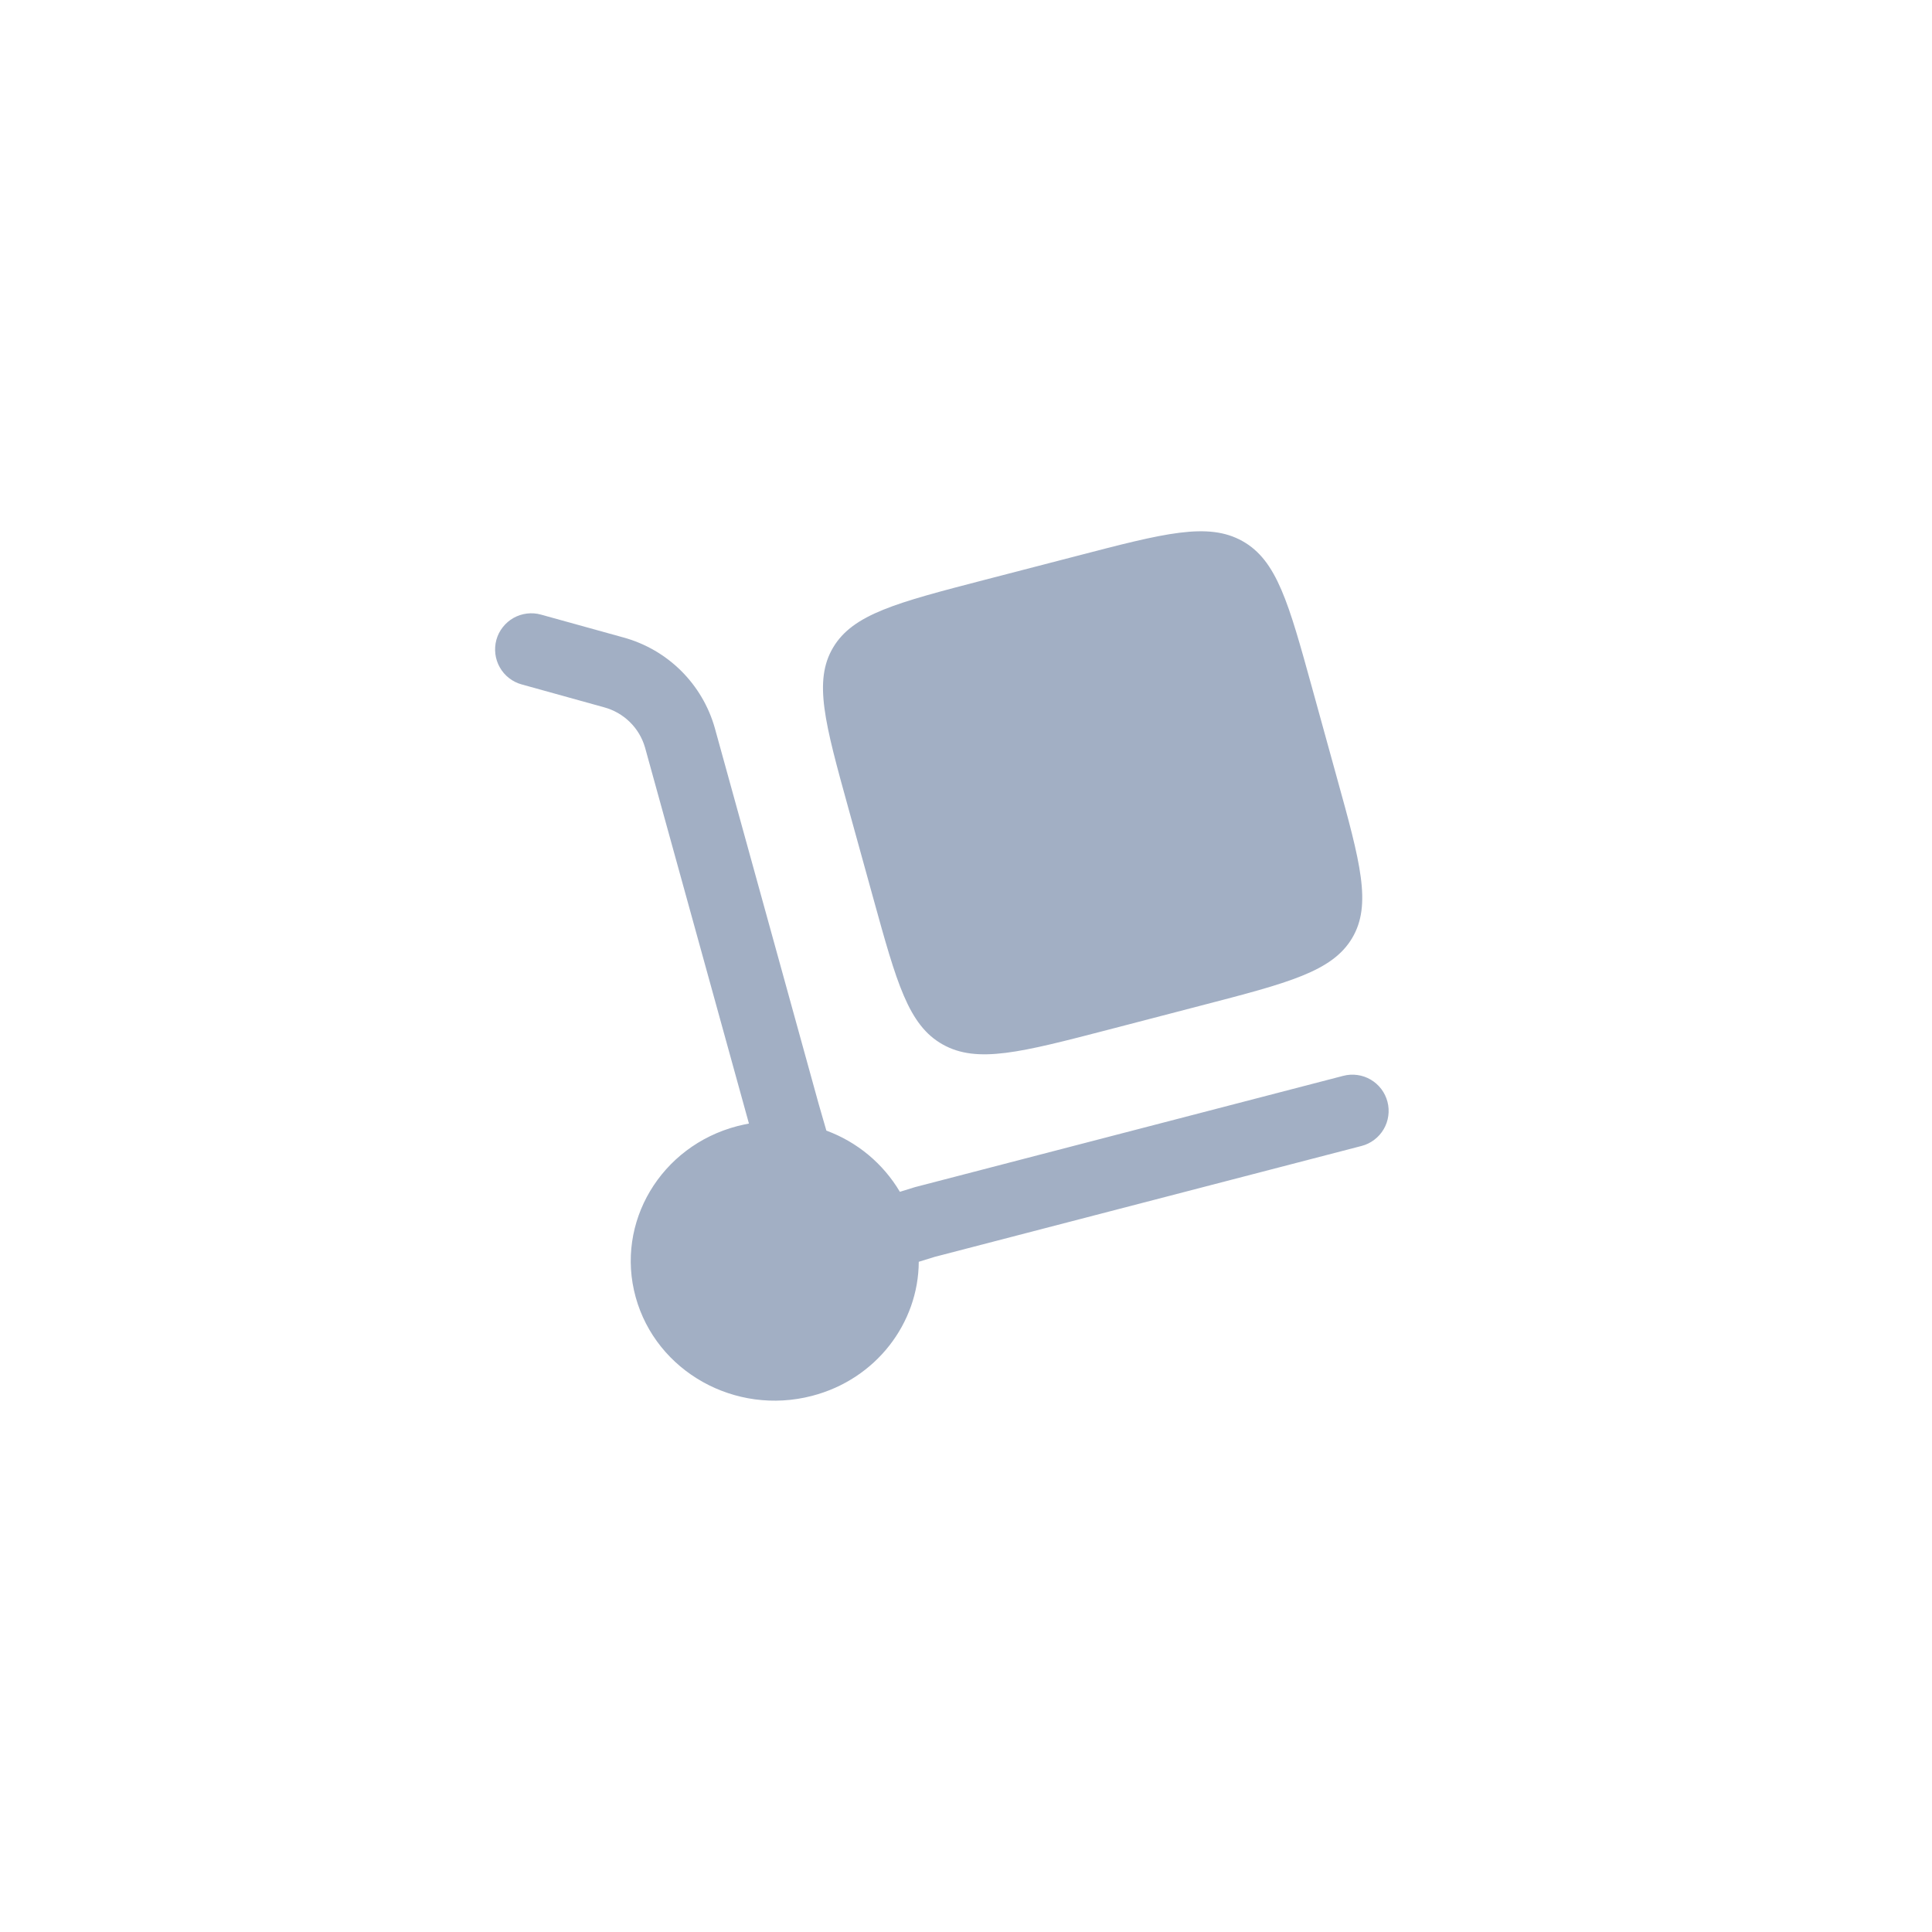 <?xml version="1.0" encoding="UTF-8"?> <svg xmlns="http://www.w3.org/2000/svg" width="40" height="40" viewBox="0 0 40 40" fill="none"><rect width="40" height="40" fill="white"></rect><path d="M17.564 16.73L18.079 18.593C18.564 20.348 18.806 21.226 19.519 21.625C20.232 22.025 21.137 21.789 22.947 21.319L24.867 20.819C26.677 20.349 27.582 20.114 27.994 19.423C28.406 18.731 28.164 17.853 27.678 16.098L27.164 14.236C26.679 12.48 26.436 11.602 25.724 11.203C25.01 10.803 24.105 11.039 22.295 11.51L20.375 12.008C18.565 12.478 17.66 12.714 17.249 13.406C16.837 14.097 17.079 14.975 17.564 16.73Z" fill="#A2AFC4"></path><path d="M10.277 13.247C10.303 13.152 10.348 13.063 10.409 12.986C10.47 12.908 10.545 12.843 10.631 12.794C10.717 12.746 10.811 12.715 10.909 12.703C11.007 12.691 11.106 12.698 11.201 12.725L12.904 13.197C13.355 13.32 13.767 13.557 14.099 13.886C14.432 14.216 14.673 14.625 14.8 15.075L16.951 22.861L17.109 23.408C17.747 23.643 18.284 24.09 18.631 24.675L18.941 24.579L27.811 22.274C27.907 22.249 28.006 22.243 28.103 22.257C28.201 22.27 28.295 22.303 28.38 22.353C28.465 22.403 28.539 22.469 28.599 22.548C28.658 22.626 28.701 22.716 28.726 22.811C28.751 22.906 28.757 23.006 28.743 23.103C28.73 23.201 28.697 23.295 28.647 23.38C28.597 23.465 28.531 23.539 28.453 23.598C28.374 23.658 28.285 23.701 28.189 23.726L19.352 26.022L19.022 26.124C19.016 27.394 18.139 28.556 16.812 28.9C15.222 29.314 13.587 28.398 13.161 26.856C12.735 25.314 13.679 23.727 15.269 23.314C15.348 23.294 15.428 23.277 15.506 23.262L13.354 15.474C13.296 15.274 13.187 15.092 13.038 14.947C12.889 14.801 12.705 14.697 12.504 14.643L10.8 14.17C10.705 14.144 10.616 14.099 10.539 14.039C10.461 13.978 10.396 13.903 10.348 13.817C10.299 13.731 10.268 13.637 10.256 13.539C10.244 13.441 10.251 13.342 10.277 13.247Z" fill="#A2AFC4"></path></svg> 